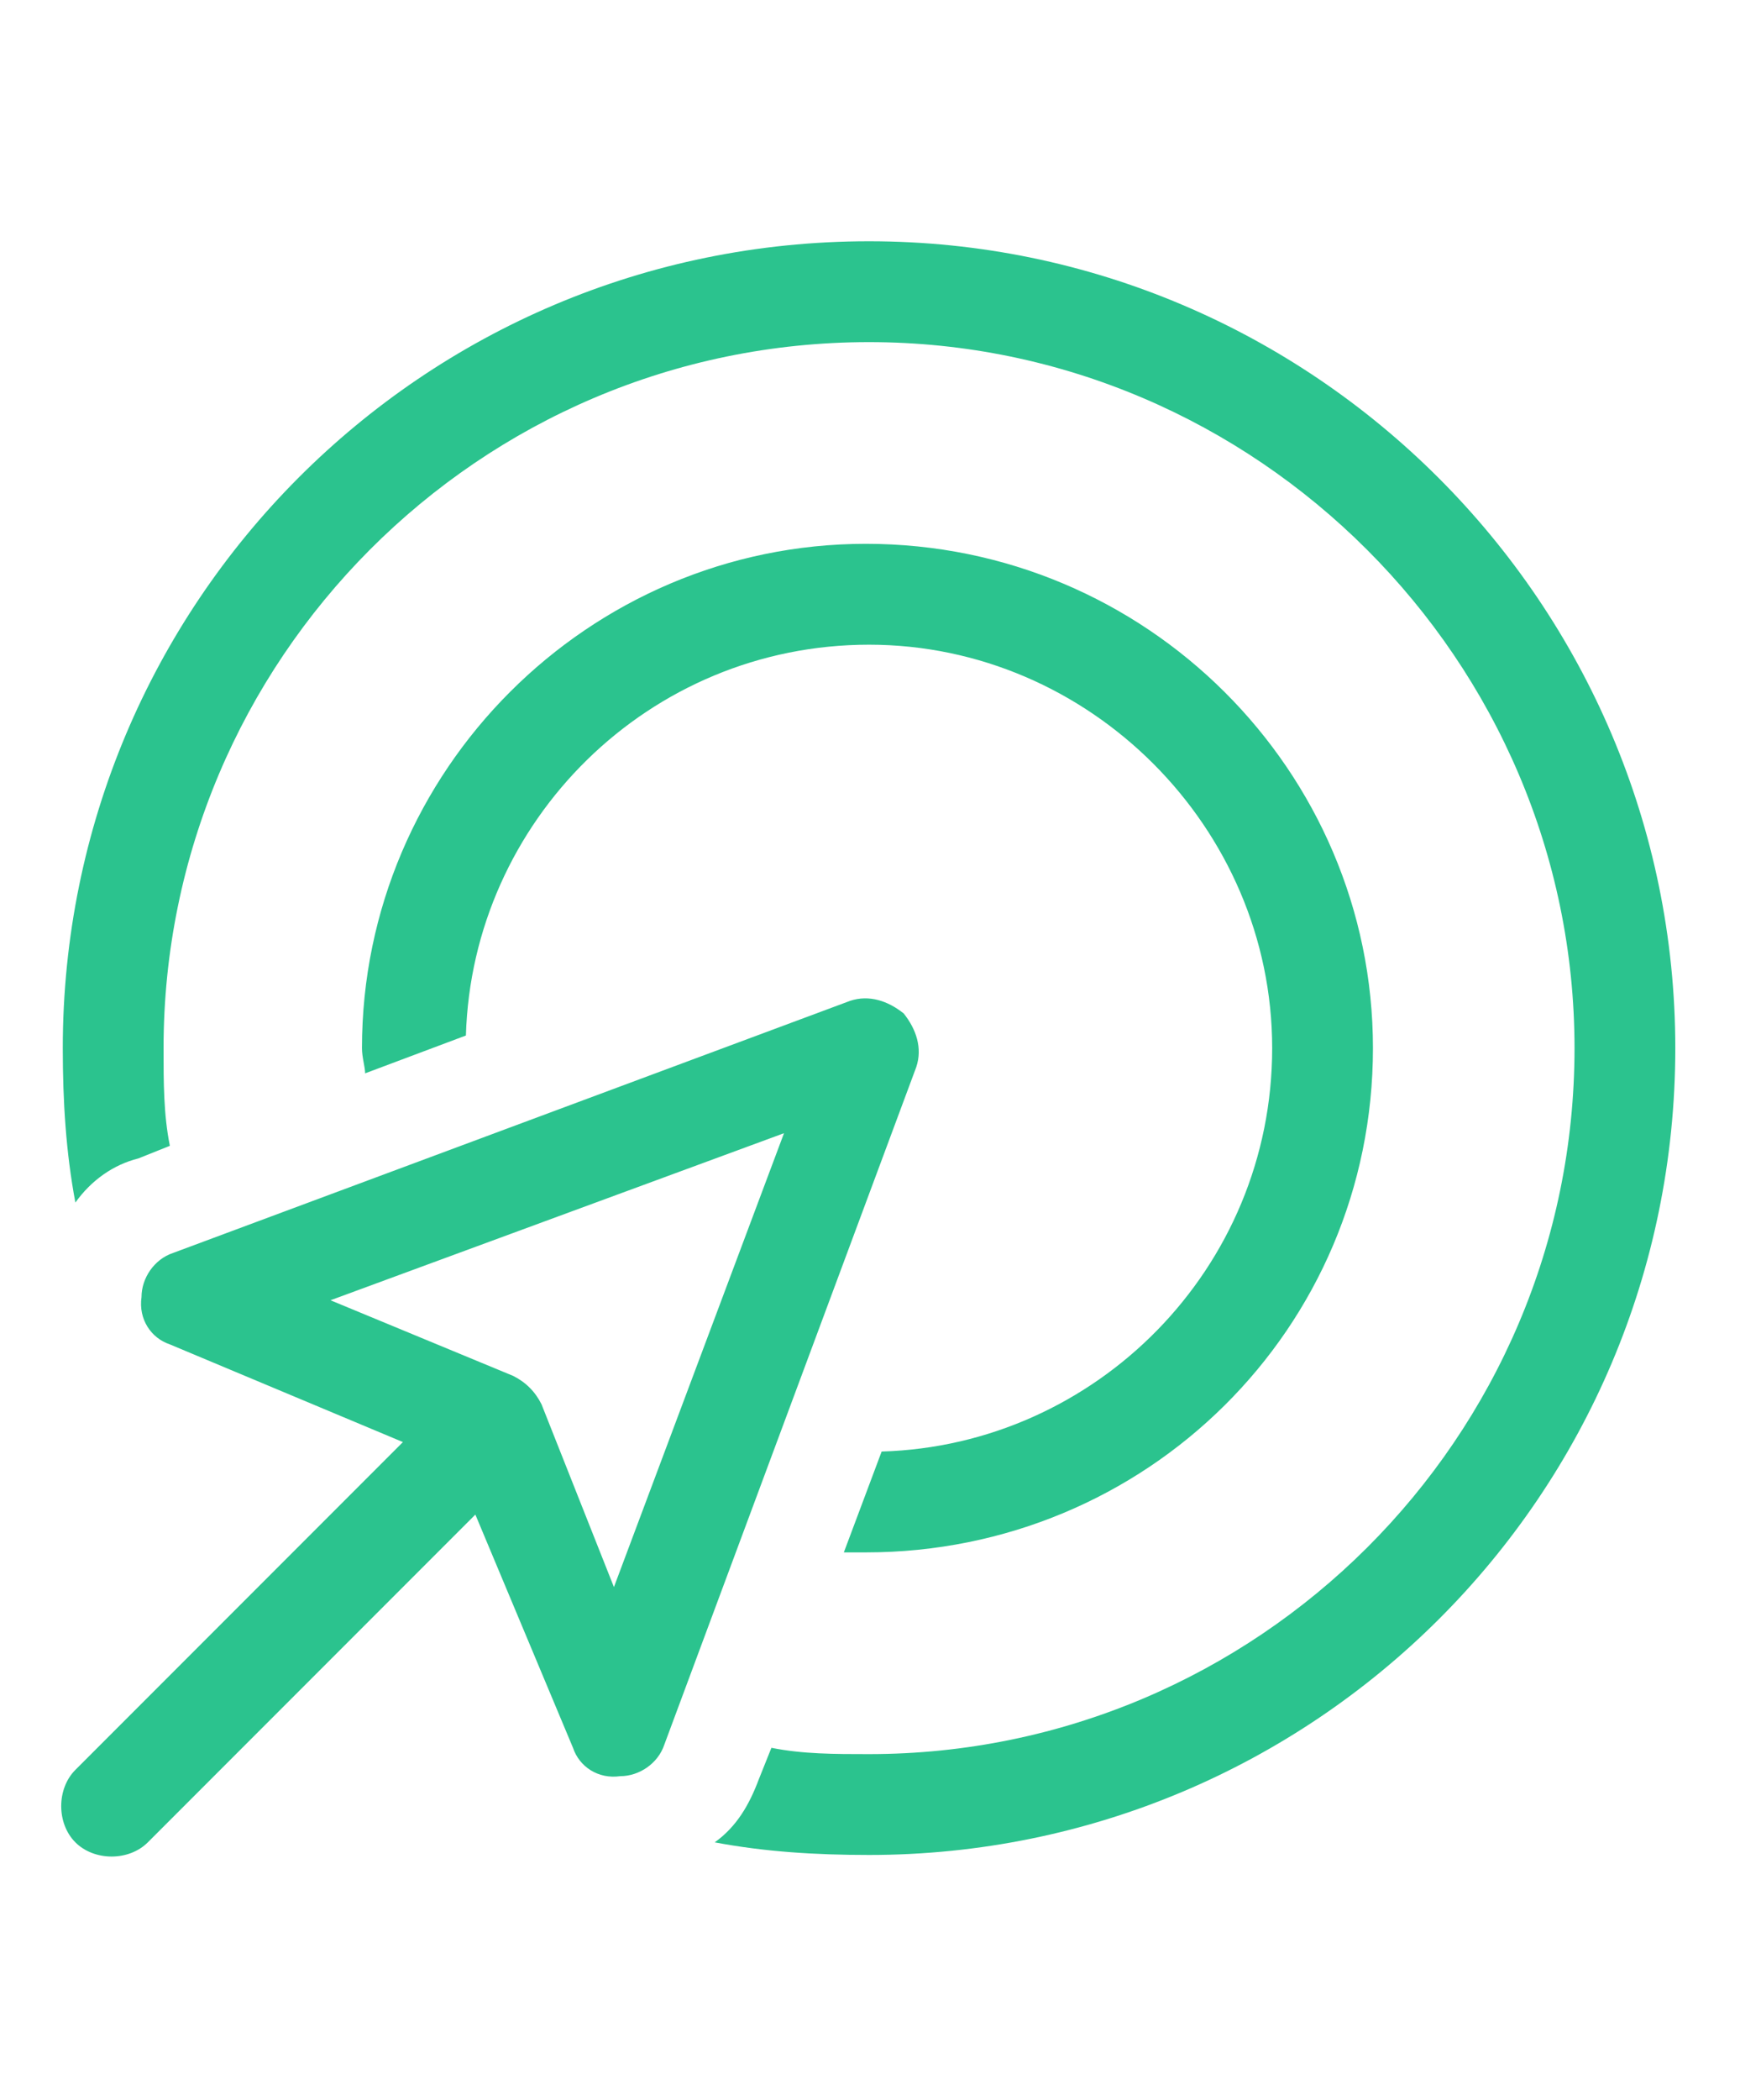 <svg xmlns="http://www.w3.org/2000/svg" width="97" height="117" viewBox="0 0 97 117" fill="none"><path d="M48.446 97.714C70.042 97.714 87.775 80.157 87.775 58.386C87.775 36.791 70.042 19.058 48.446 19.058C26.675 19.058 9.118 36.791 9.118 58.386C9.118 60.317 9.118 62.073 9.469 63.829L7.714 64.531C6.309 64.882 5.08 65.76 4.202 66.989C3.676 64.18 3.5 61.371 3.5 58.386C3.5 33.63 23.515 13.44 48.446 13.44C73.202 13.44 93.393 33.63 93.393 58.386C93.393 83.317 73.202 103.332 48.446 103.332C45.462 103.332 42.653 103.157 39.843 102.63C41.072 101.752 41.775 100.523 42.301 99.119L43.004 97.363C44.759 97.714 46.515 97.714 48.446 97.714ZM49.149 80.859C61.088 80.508 70.92 70.676 70.92 58.386C70.92 46.096 60.736 35.913 48.446 35.913C36.156 35.913 26.324 45.745 25.973 57.684L20.355 59.791C20.355 59.439 20.179 58.913 20.179 58.386C20.179 42.936 32.821 30.294 48.271 30.294C63.897 30.294 76.538 42.936 76.538 58.386C76.538 74.012 63.897 86.477 48.271 86.477C47.92 86.477 47.393 86.477 47.042 86.477L49.149 80.859ZM37.034 97.187C36.683 98.241 35.63 98.943 34.576 98.943C33.347 99.119 32.294 98.416 31.943 97.363L26.5 84.371L8.24 102.63C7.187 103.683 5.256 103.683 4.202 102.63C3.149 101.577 3.149 99.645 4.202 98.592L22.462 80.332L9.469 74.89C8.416 74.538 7.714 73.485 7.889 72.256C7.889 71.203 8.592 70.149 9.645 69.798L47.393 55.752C48.446 55.401 49.5 55.752 50.378 56.455C51.08 57.333 51.431 58.386 51.08 59.439L37.034 97.187ZM30.187 78.225L34.225 88.409L43.706 63.126L18.424 72.432L28.607 76.645C29.309 76.996 29.836 77.523 30.187 78.225Z" fill="#2BC38E"></path></svg>